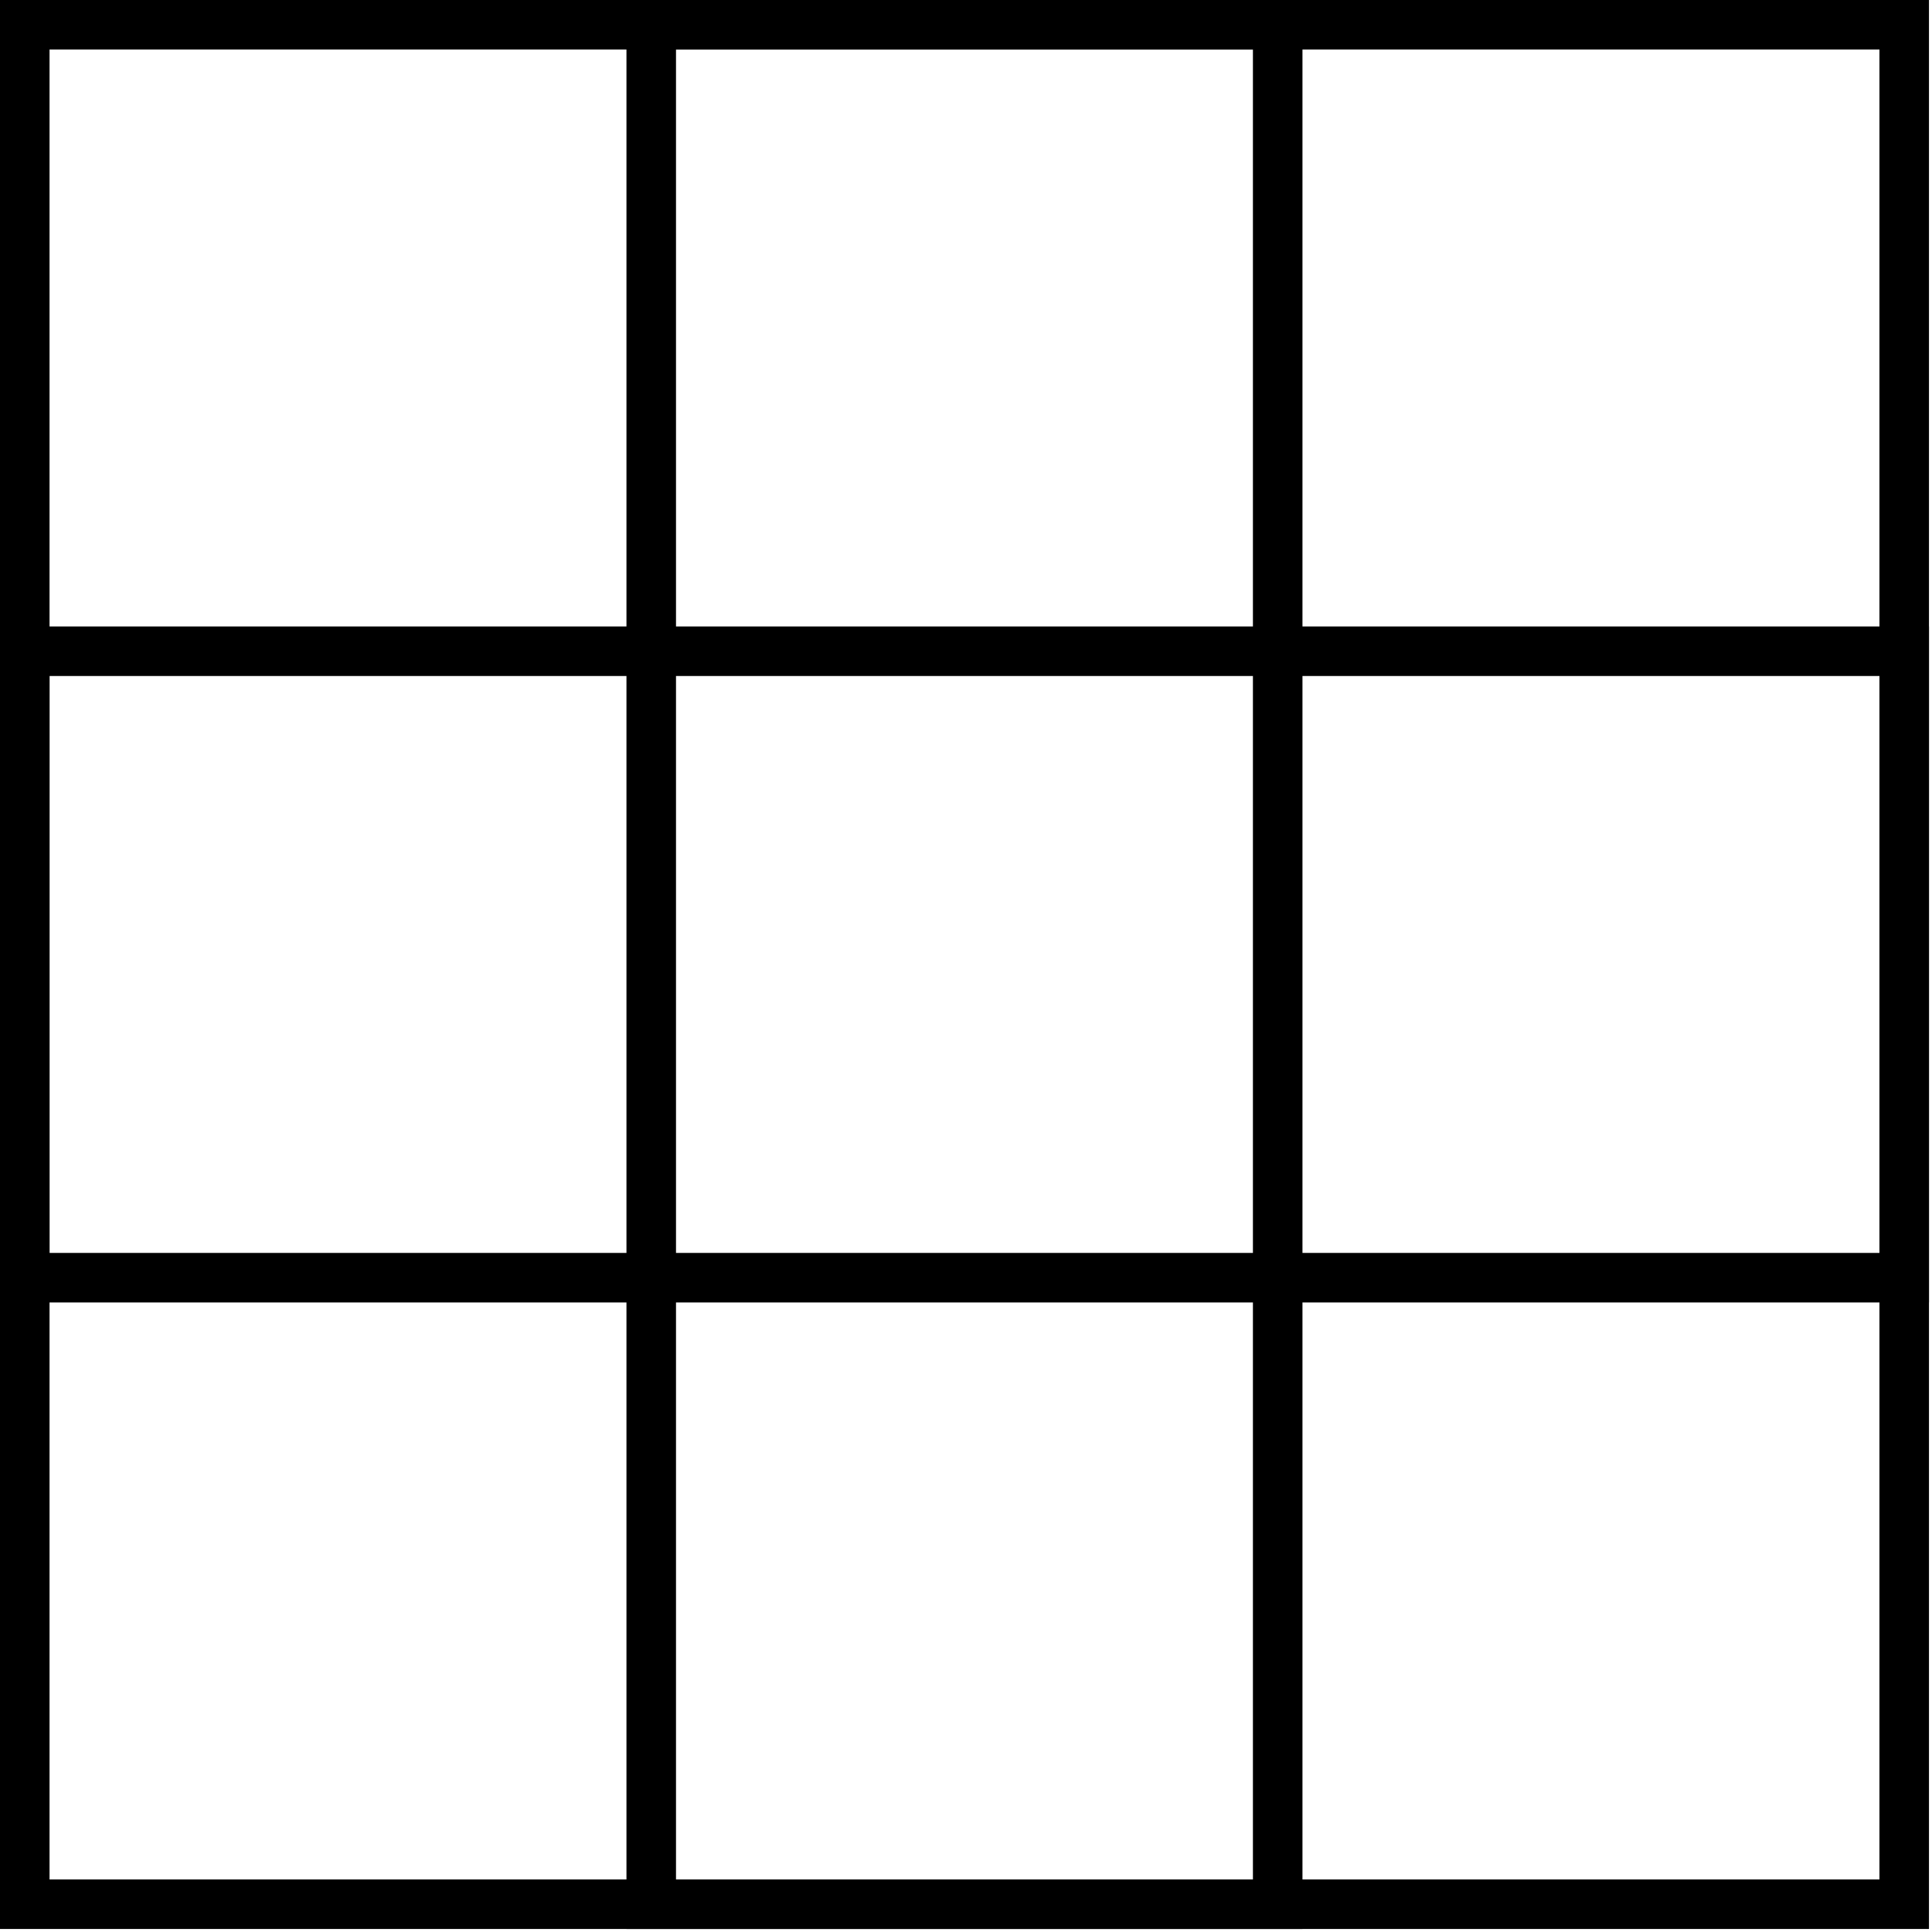 <?xml version="1.0" encoding="UTF-8"?>
<svg width="39px" height="39px" viewBox="0 0 39 39" version="1.1" xmlns="http://www.w3.org/2000/svg" xmlns:xlink="http://www.w3.org/1999/xlink">
    <!-- Generator: Sketch 53.2 (72643) - https://sketchapp.com -->
    <title>Agréable</title>
    <desc>Created with Sketch.</desc>
    <g id="Symbols" stroke="none" stroke-width="1" fill="none" fill-rule="evenodd">
        <g id="Affichage" transform="translate(-60, -52)" stroke="#000000">
            <g id="Agréable">
                <g transform="translate(60, 52)">
                    <g id="icone">
                        <polygon id="Stroke-1" points="0.5 38.439 38.439 38.439 38.439 0.5 0.5 0.5"></polygon>
                        <polygon id="Stroke-3" points="13.146 38.439 25.792 38.439 25.792 0.5 13.146 0.5"></polygon>
                        <polygon id="Stroke-4" points="0.5 25.792 38.439 25.792 38.439 13.146 0.5 13.146"></polygon>
                    </g>
                </g>
            </g>
        </g>
    </g>
</svg>
